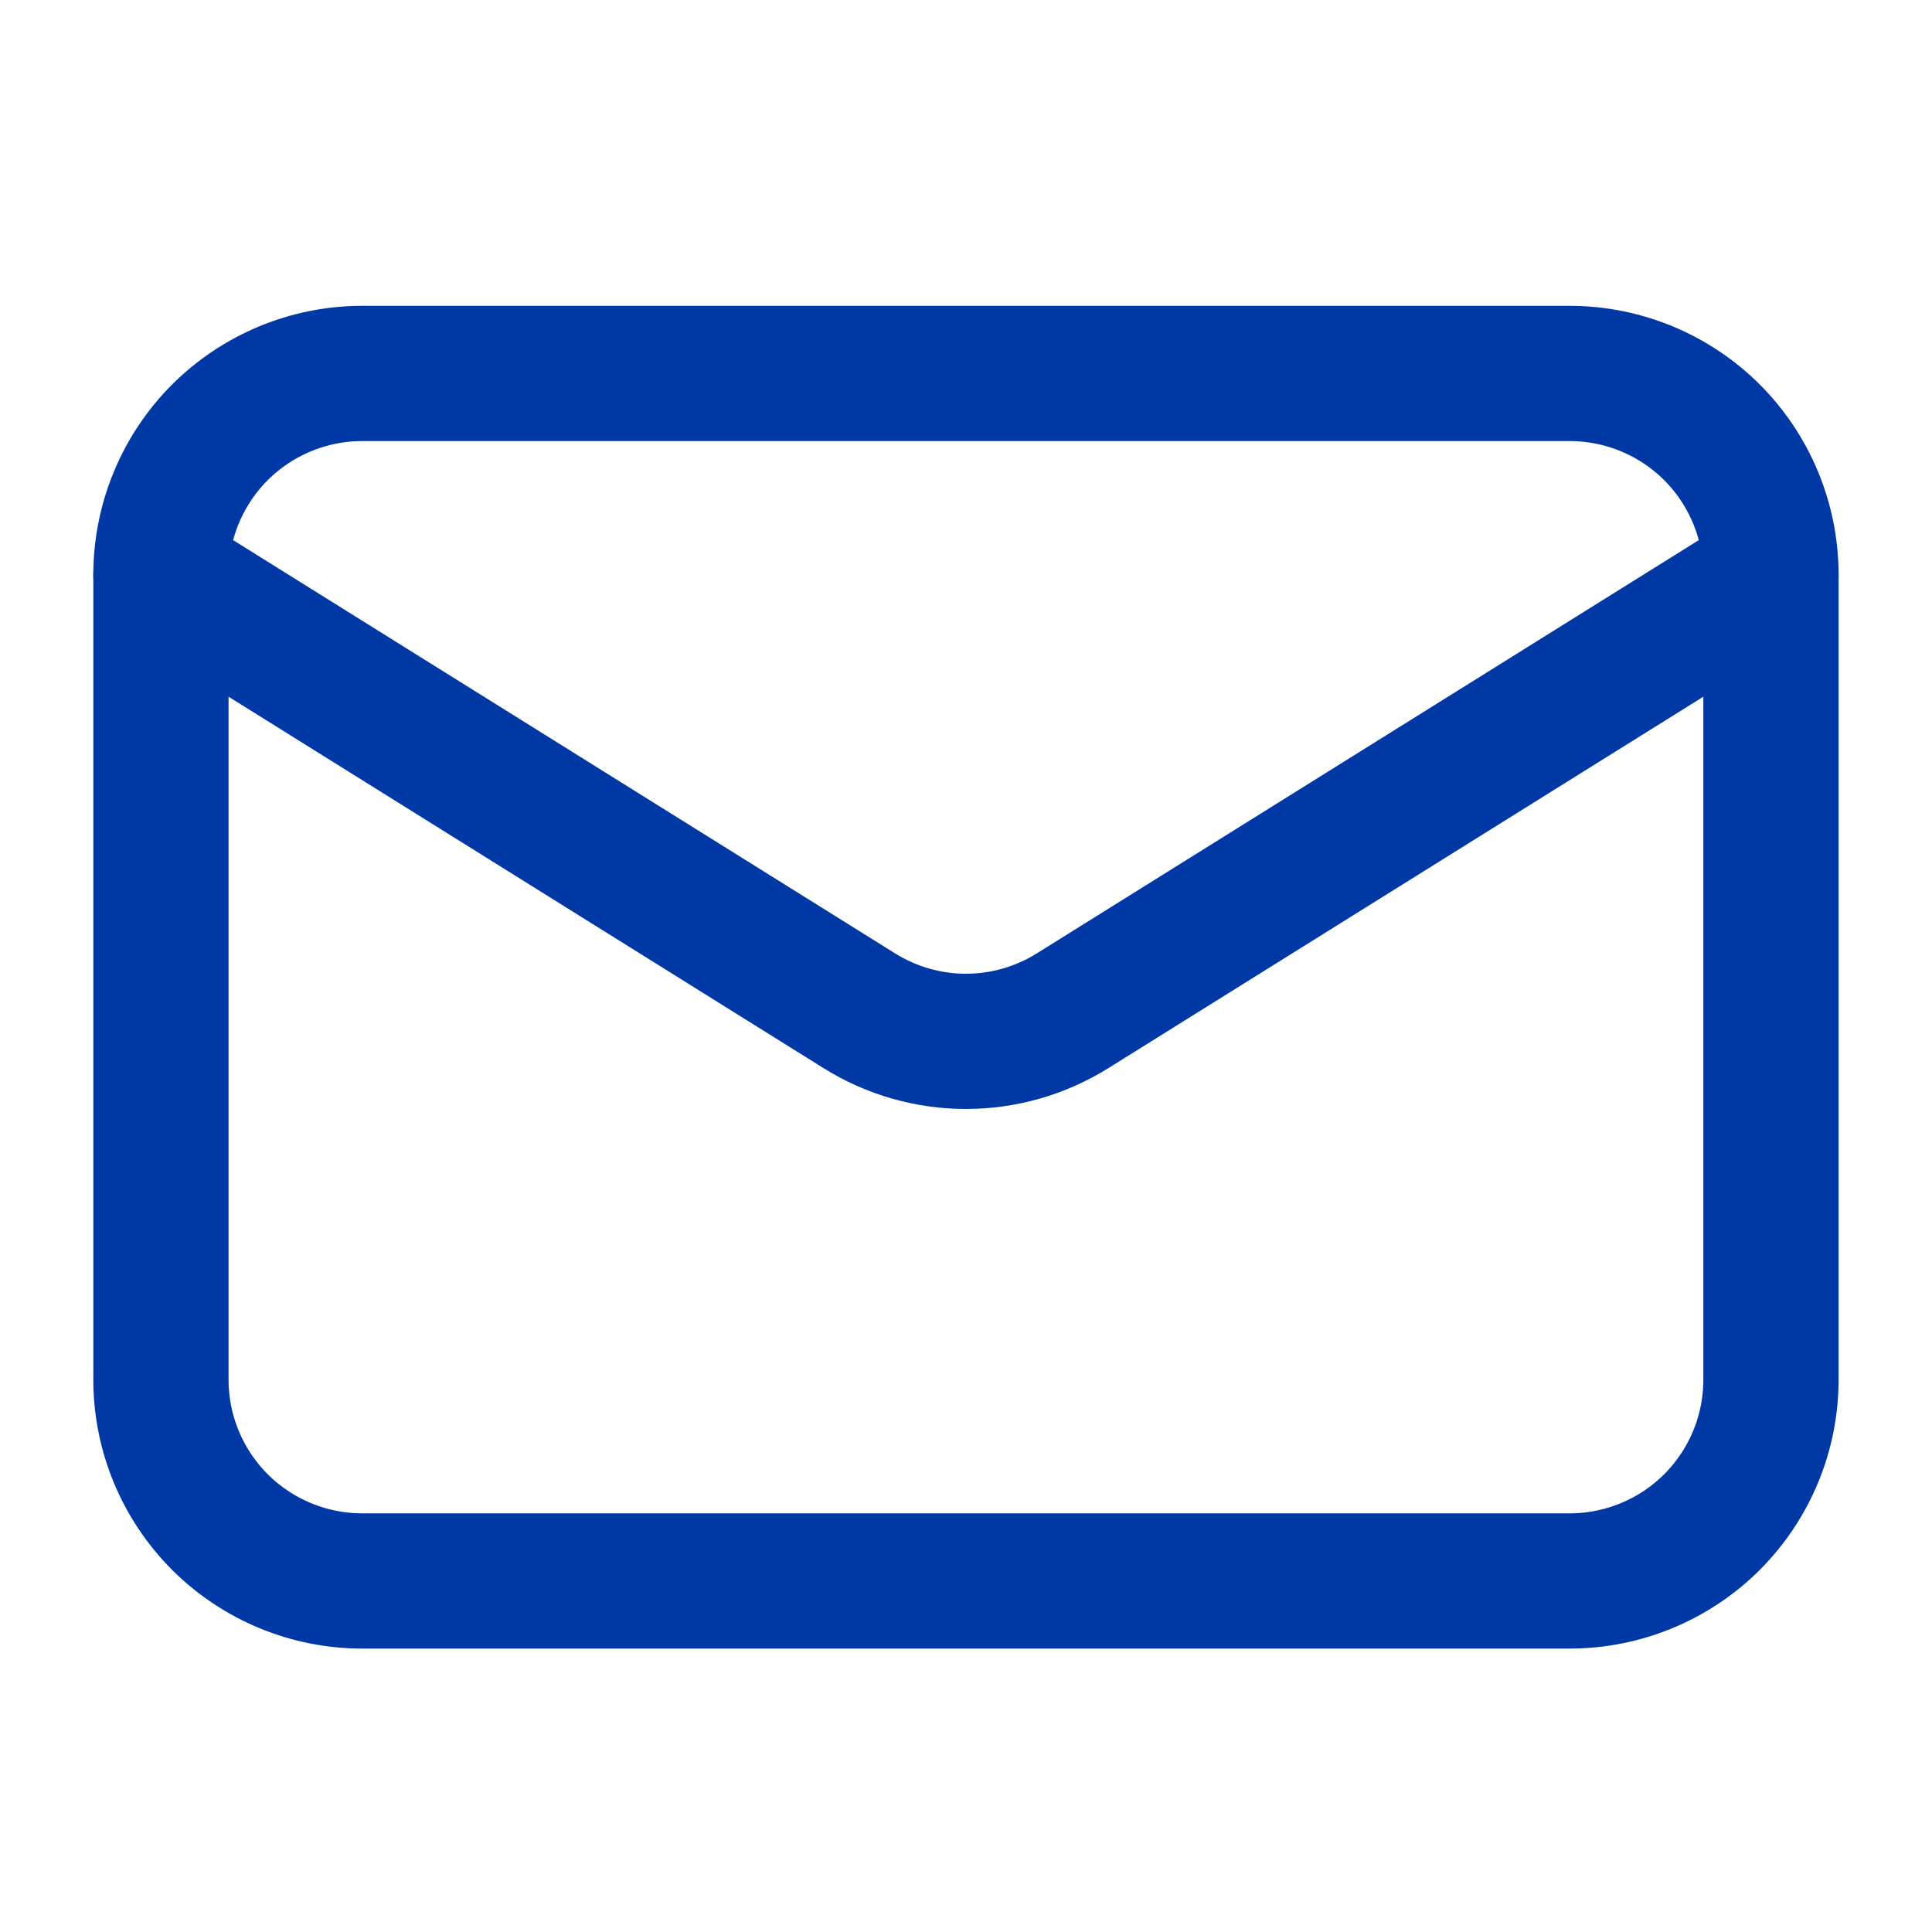 <?xml version="1.0" encoding="UTF-8"?> <svg xmlns="http://www.w3.org/2000/svg" width="20" height="20" viewBox="0 0 20 20" fill="none"> <path d="M18.333 5.949V14.283C18.333 14.835 18.113 15.365 17.723 15.756C17.332 16.146 16.802 16.366 16.249 16.366H3.749C3.197 16.366 2.667 16.146 2.276 15.756C1.886 15.365 1.666 14.835 1.666 14.283V5.949" stroke="#0039A6" stroke-width="1.4" stroke-linecap="round" stroke-linejoin="round"></path> <path d="M18.333 5.95C18.333 5.397 18.113 4.867 17.723 4.476C17.332 4.086 16.802 3.866 16.249 3.866H3.749C3.197 3.866 2.667 4.086 2.276 4.476C1.886 4.867 1.666 5.397 1.666 5.95L8.895 10.463C9.226 10.67 9.609 10.78 9.999 10.78C10.39 10.78 10.772 10.67 11.104 10.463L18.333 5.95Z" stroke="#0039A6" stroke-width="1.4" stroke-linecap="round" stroke-linejoin="round"></path> </svg> 